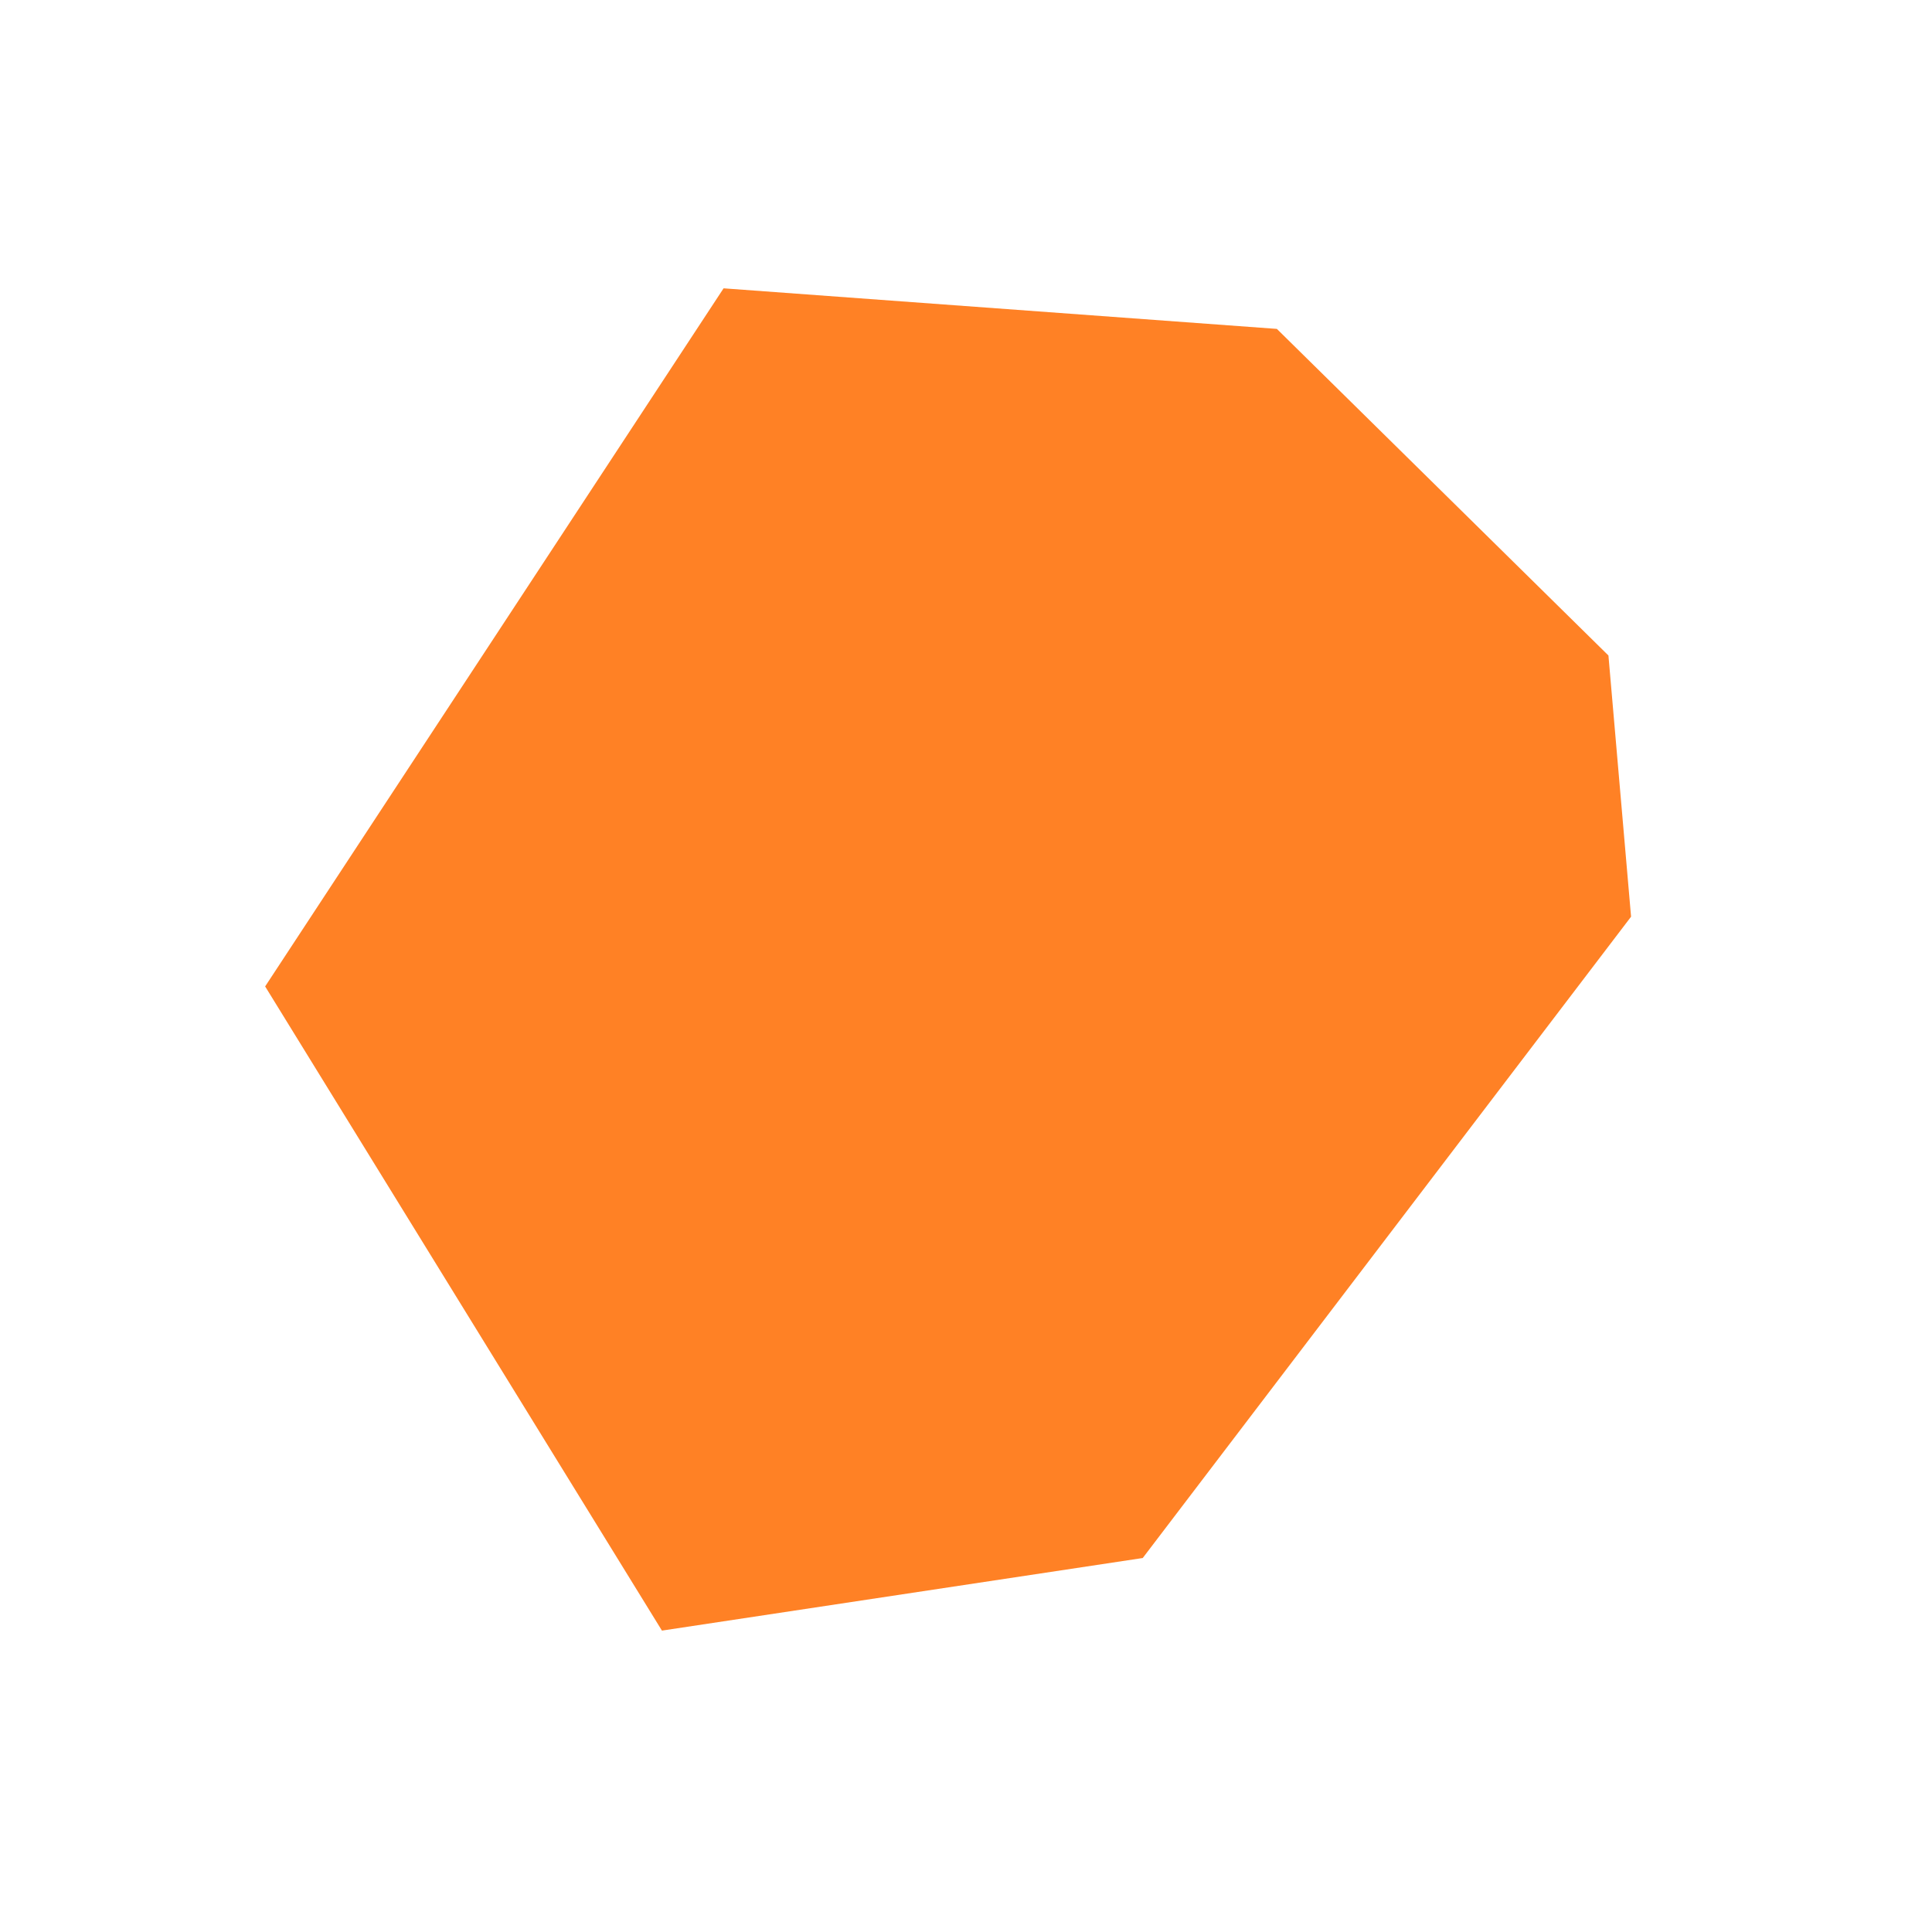 <svg width="21" height="21" viewBox="0 0 21 21" fill="none" xmlns="http://www.w3.org/2000/svg">
<path d="M17.729 9.964L12.421 16.935L7.195 17.724L2.882 10.722L7.865 3.134L13.879 3.575L17.483 7.125L17.729 9.964Z" fill="#FF8125"/>
</svg>
